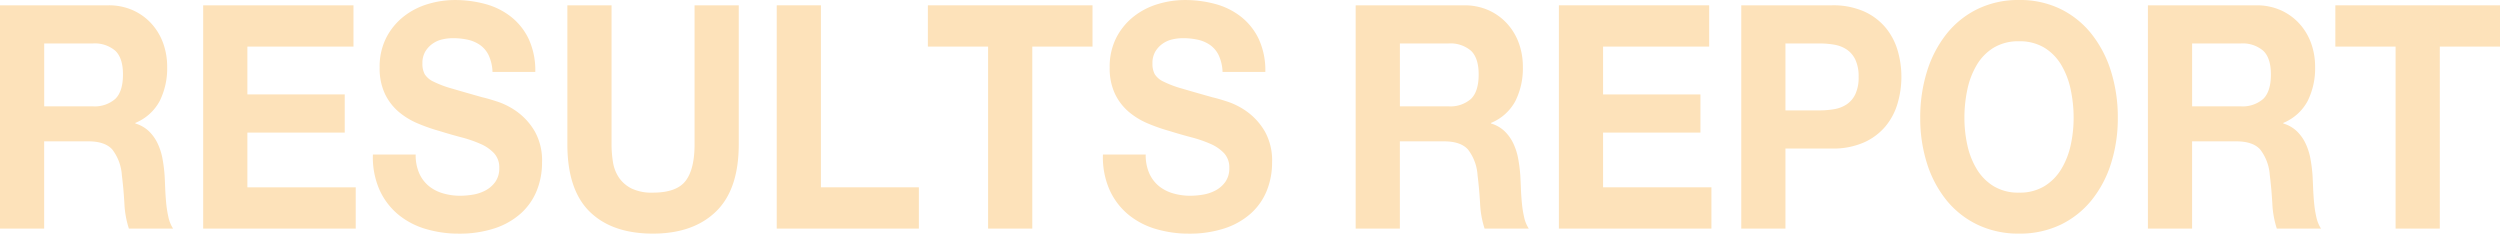 <svg xmlns="http://www.w3.org/2000/svg" width="521.28" height="48.707" viewBox="0 0 521.28 48.707">
  <g id="グループ_2057" data-name="グループ 2057" transform="translate(-9430.276 315.228)">
    <g id="グループ_2056" data-name="グループ 2056" transform="translate(9430.275 -315.228)">
      <path id="パス_3698" data-name="パス 3698" d="M-4404.224,3668.639a12.306,12.306,0,0,1,5.076,1.01,11.645,11.645,0,0,1,3.874,2.771,12.194,12.194,0,0,1,2.464,4.075,14.354,14.354,0,0,1,.851,4.988,15.247,15.247,0,0,1-1.556,7.106,10.066,10.066,0,0,1-5.075,4.565v.131a6.885,6.885,0,0,1,2.816,1.6,8.792,8.792,0,0,1,1.819,2.543,12.722,12.722,0,0,1,1.027,3.227,31.2,31.2,0,0,1,.44,3.521q.059,1.11.117,2.608t.206,3.064a22.43,22.43,0,0,0,.469,2.967,7.209,7.209,0,0,0,.968,2.379h-9.212a19.787,19.787,0,0,1-.939-5.282q-.177-3.064-.528-5.868a9.8,9.8,0,0,0-2-5.348q-1.526-1.694-4.987-1.695h-9.214v18.192h-9.213v-46.555Zm-3.286,21.06a6.5,6.5,0,0,0,4.752-1.564q1.586-1.565,1.585-5.086,0-3.39-1.585-4.923a6.593,6.593,0,0,0-4.752-1.532H-4417.6V3689.7Z" transform="translate(4426.816 -3667.531)" fill="#fde2ba"/>
      <path id="パス_3699" data-name="パス 3699" d="M-4229.733,3668.639v8.606h-22.123v9.976h20.3v7.955h-20.3v11.41h22.592v8.607h-31.806v-46.555Z" transform="translate(4303.438 -3667.531)" fill="#fde2ba"/>
      <path id="パス_3700" data-name="パス 3700" d="M-4112.965,3700.49a7.24,7.24,0,0,0,2.024,2.641,8.375,8.375,0,0,0,2.964,1.5,12.681,12.681,0,0,0,3.521.489,16.463,16.463,0,0,0,2.64-.228,8.5,8.5,0,0,0,2.641-.88,5.914,5.914,0,0,0,2.055-1.793,4.848,4.848,0,0,0,.822-2.9,4.338,4.338,0,0,0-1.086-3.064,8.527,8.527,0,0,0-2.847-1.956,26.311,26.311,0,0,0-3.99-1.37q-2.231-.587-4.519-1.3a37.067,37.067,0,0,1-4.577-1.6,15.273,15.273,0,0,1-3.992-2.445,11.3,11.3,0,0,1-2.846-3.749,12.43,12.43,0,0,1-1.086-5.444,13.273,13.273,0,0,1,1.38-6.227,13.433,13.433,0,0,1,3.609-4.4,15.065,15.065,0,0,1,5.047-2.608,19.482,19.482,0,0,1,5.633-.847,24.145,24.145,0,0,1,6.308.815,15.037,15.037,0,0,1,5.37,2.641,13.023,13.023,0,0,1,3.727,4.662,15.633,15.633,0,0,1,1.379,6.879h-8.92a8.986,8.986,0,0,0-.792-3.456,5.577,5.577,0,0,0-1.79-2.151,7.164,7.164,0,0,0-2.553-1.109,14.262,14.262,0,0,0-3.139-.326,9.813,9.813,0,0,0-2.23.261,5.658,5.658,0,0,0-2.024.913,5.375,5.375,0,0,0-1.5,1.63,4.747,4.747,0,0,0-.587,2.478,4.542,4.542,0,0,0,.471,2.217,4.278,4.278,0,0,0,1.848,1.565,21.917,21.917,0,0,0,3.814,1.434q2.435.719,6.366,1.826,1.173.261,3.258.945a15.006,15.006,0,0,1,4.137,2.184,13.328,13.328,0,0,1,3.55,4.01,12.394,12.394,0,0,1,1.5,6.422,15.587,15.587,0,0,1-1.115,5.934,12.8,12.8,0,0,1-3.316,4.728,15.421,15.421,0,0,1-5.458,3.1,23.425,23.425,0,0,1-7.541,1.108,24,24,0,0,1-6.718-.945,16.175,16.175,0,0,1-5.751-2.967,14.334,14.334,0,0,1-3.962-5.151,16.821,16.821,0,0,1-1.408-7.433h8.92A9.342,9.342,0,0,0-4112.965,3700.49Z" transform="translate(4200.403 -3664.303)" fill="#fde2ba"/>
      <path id="パス_3701" data-name="パス 3701" d="M-3933.026,3711.64q-4.753,4.6-13.145,4.6-8.509,0-13.174-4.564t-4.666-14.083v-28.95h9.213v28.95a23.237,23.237,0,0,0,.294,3.716,7.982,7.982,0,0,0,1.232,3.228,6.964,6.964,0,0,0,2.611,2.282,9.692,9.692,0,0,0,4.489.88q4.93,0,6.808-2.445t1.877-7.661v-28.95h9.213v28.95Q-3928.273,3707.043-3933.026,3711.64Z" transform="translate(4082.314 -3667.531)" fill="#fde2ba"/>
      <path id="パス_3702" data-name="パス 3702" d="M-3784,3668.639v37.948h20.422v8.607h-29.635v-46.555Z" transform="translate(3955.173 -3667.531)" fill="#fde2ba"/>
      <path id="パス_3703" data-name="パス 3703" d="M-3669.935,3677.246v-8.606h34.329v8.606h-12.558v37.948h-9.214v-37.948Z" transform="translate(3863.409 -3667.531)" fill="#fde2ba"/>
      <path id="パス_3704" data-name="パス 3704" d="M-3517.468,3700.49a7.236,7.236,0,0,0,2.025,2.641,8.362,8.362,0,0,0,2.964,1.5,12.672,12.672,0,0,0,3.521.489,16.484,16.484,0,0,0,2.641-.228,8.516,8.516,0,0,0,2.641-.88,5.911,5.911,0,0,0,2.054-1.793,4.848,4.848,0,0,0,.822-2.9,4.338,4.338,0,0,0-1.085-3.064,8.527,8.527,0,0,0-2.847-1.956,26.311,26.311,0,0,0-3.99-1.37q-2.231-.587-4.519-1.3a37.166,37.166,0,0,1-4.578-1.6,15.281,15.281,0,0,1-3.99-2.445,11.276,11.276,0,0,1-2.846-3.749,12.423,12.423,0,0,1-1.086-5.444,13.279,13.279,0,0,1,1.379-6.227,13.446,13.446,0,0,1,3.609-4.4,15.074,15.074,0,0,1,5.047-2.608,19.476,19.476,0,0,1,5.633-.847,24.143,24.143,0,0,1,6.309.815,15.037,15.037,0,0,1,5.37,2.641,13.023,13.023,0,0,1,3.727,4.662,15.626,15.626,0,0,1,1.379,6.879h-8.919a8.985,8.985,0,0,0-.793-3.456,5.571,5.571,0,0,0-1.79-2.151,7.164,7.164,0,0,0-2.553-1.109,14.263,14.263,0,0,0-3.139-.326,9.812,9.812,0,0,0-2.23.261,5.664,5.664,0,0,0-2.025.913,5.386,5.386,0,0,0-1.5,1.63,4.742,4.742,0,0,0-.587,2.478,4.549,4.549,0,0,0,.469,2.217,4.283,4.283,0,0,0,1.849,1.565,21.948,21.948,0,0,0,3.814,1.434q2.435.719,6.367,1.826,1.173.261,3.257.945a14.993,14.993,0,0,1,4.137,2.184,13.33,13.33,0,0,1,3.551,4.01,12.4,12.4,0,0,1,1.5,6.422,15.6,15.6,0,0,1-1.115,5.934,12.8,12.8,0,0,1-3.316,4.728,15.423,15.423,0,0,1-5.457,3.1,23.431,23.431,0,0,1-7.541,1.108,24.009,24.009,0,0,1-6.719-.945,16.179,16.179,0,0,1-5.751-2.967,14.326,14.326,0,0,1-3.961-5.151,16.821,16.821,0,0,1-1.409-7.433h8.92A9.342,9.342,0,0,0-3517.468,3700.49Z" transform="translate(3757.126 -3664.303)" fill="#fde2ba"/>
    </g>
    <g id="グループ_2055" data-name="グループ 2055" transform="translate(9712.954 -315.228)">
      <path id="パス_3705" data-name="パス 3705" d="M-4404.224,3909.868a12.306,12.306,0,0,1,5.076,1.011,11.643,11.643,0,0,1,3.874,2.771,12.194,12.194,0,0,1,2.464,4.075,14.357,14.357,0,0,1,.851,4.988,15.249,15.249,0,0,1-1.556,7.107,10.065,10.065,0,0,1-5.075,4.564v.13a6.892,6.892,0,0,1,2.816,1.6,8.794,8.794,0,0,1,1.819,2.542,12.73,12.73,0,0,1,1.027,3.228,31.184,31.184,0,0,1,.44,3.521q.059,1.109.117,2.608t.206,3.065a22.423,22.423,0,0,0,.469,2.967,7.208,7.208,0,0,0,.968,2.38h-9.212a19.791,19.791,0,0,1-.939-5.282q-.177-3.064-.528-5.868a9.793,9.793,0,0,0-2-5.347q-1.526-1.694-4.987-1.695h-9.214v18.192h-9.213v-46.555Zm-3.286,21.061a6.5,6.5,0,0,0,4.752-1.564q1.586-1.565,1.585-5.086,0-3.39-1.585-4.923a6.591,6.591,0,0,0-4.752-1.532H-4417.6v13.106Z" transform="translate(4426.816 -3908.76)" fill="#fde2ba"/>
      <path id="パス_3706" data-name="パス 3706" d="M-4229.733,3909.868v8.607h-22.123v9.976h20.3v7.955h-20.3v11.41h22.592v8.607h-31.806v-46.555Z" transform="translate(4303.438 -3908.76)" fill="#fde2ba"/>
      <path id="パス_3707" data-name="パス 3707" d="M-4093.414,3909.868a15.905,15.905,0,0,1,6.689,1.271,12.544,12.544,0,0,1,4.49,3.358,13.288,13.288,0,0,1,2.523,4.76,19.4,19.4,0,0,1,.792,5.542,19.5,19.5,0,0,1-.792,5.51,13.235,13.235,0,0,1-2.523,4.792,12.528,12.528,0,0,1-4.49,3.358,15.9,15.9,0,0,1-6.689,1.272h-9.683v16.692h-9.213v-46.555Zm-2.523,21.908a17.41,17.41,0,0,0,3.051-.261,6.639,6.639,0,0,0,2.582-1.011,5.31,5.31,0,0,0,1.79-2.119,8.158,8.158,0,0,0,.675-3.586,8.16,8.16,0,0,0-.675-3.586,5.317,5.317,0,0,0-1.79-2.119,6.677,6.677,0,0,0-2.582-1.011,17.5,17.5,0,0,0-3.051-.261h-7.16v13.954Z" transform="translate(4192.705 -3908.76)" fill="#fde2ba"/>
      <path id="パス_3708" data-name="パス 3708" d="M-3964.9,3920.431a23.99,23.99,0,0,1,4.049-7.792,18.725,18.725,0,0,1,6.484-5.216,19.35,19.35,0,0,1,8.656-1.891,19.3,19.3,0,0,1,8.685,1.891,18.817,18.817,0,0,1,6.455,5.216,23.989,23.989,0,0,1,4.049,7.792,32.031,32.031,0,0,1,1.409,9.683,30.946,30.946,0,0,1-1.409,9.487,23.315,23.315,0,0,1-4.049,7.661,18.8,18.8,0,0,1-6.455,5.119,19.585,19.585,0,0,1-8.685,1.858,19.631,19.631,0,0,1-8.656-1.858,18.706,18.706,0,0,1-6.484-5.119,23.316,23.316,0,0,1-4.049-7.661,30.961,30.961,0,0,1-1.408-9.487A32.046,32.046,0,0,1-3964.9,3920.431Zm8.421,15.388a16.283,16.283,0,0,0,1.966,4.988,10.529,10.529,0,0,0,3.521,3.554,9.885,9.885,0,0,0,5.282,1.336,9.888,9.888,0,0,0,5.281-1.336,10.544,10.544,0,0,0,3.521-3.554,16.319,16.319,0,0,0,1.966-4.988,26.184,26.184,0,0,0,.617-5.706,28.169,28.169,0,0,0-.617-5.934,16.679,16.679,0,0,0-1.966-5.118,10.461,10.461,0,0,0-3.521-3.586,9.9,9.9,0,0,0-5.281-1.336,9.894,9.894,0,0,0-5.282,1.336,10.447,10.447,0,0,0-3.521,3.586,16.642,16.642,0,0,0-1.966,5.118,28.2,28.2,0,0,0-.616,5.934A26.213,26.213,0,0,0-3956.477,3935.819Z" transform="translate(4084.022 -3905.532)" fill="#fde2ba"/>
      <path id="パス_3709" data-name="パス 3709" d="M-3757.99,3909.868a12.307,12.307,0,0,1,5.076,1.011,11.653,11.653,0,0,1,3.874,2.771,12.21,12.21,0,0,1,2.464,4.075,14.368,14.368,0,0,1,.851,4.988,15.255,15.255,0,0,1-1.556,7.107,10.068,10.068,0,0,1-5.076,4.564v.13a6.9,6.9,0,0,1,2.816,1.6,8.775,8.775,0,0,1,1.819,2.542,12.749,12.749,0,0,1,1.027,3.228,31.186,31.186,0,0,1,.44,3.521q.058,1.109.117,2.608t.206,3.065a22.5,22.5,0,0,0,.469,2.967,7.208,7.208,0,0,0,.968,2.38h-9.213a19.792,19.792,0,0,1-.938-5.282q-.176-3.064-.528-5.868a9.8,9.8,0,0,0-2-5.347q-1.527-1.694-4.988-1.695h-9.213v18.192h-9.213v-46.555Zm-3.286,21.061a6.505,6.505,0,0,0,4.753-1.564q1.585-1.565,1.584-5.086,0-3.39-1.584-4.923a6.593,6.593,0,0,0-4.753-1.532h-10.094v13.106Z" transform="translate(3945.774 -3908.76)" fill="#fde2ba"/>
      <path id="パス_3710" data-name="パス 3710" d="M-3627.693,3918.475v-8.607h34.33v8.607h-12.558v37.948h-9.213v-37.948Z" transform="translate(3831.965 -3908.76)" fill="#fde2ba"/>
    </g>
  </g>
</svg>
